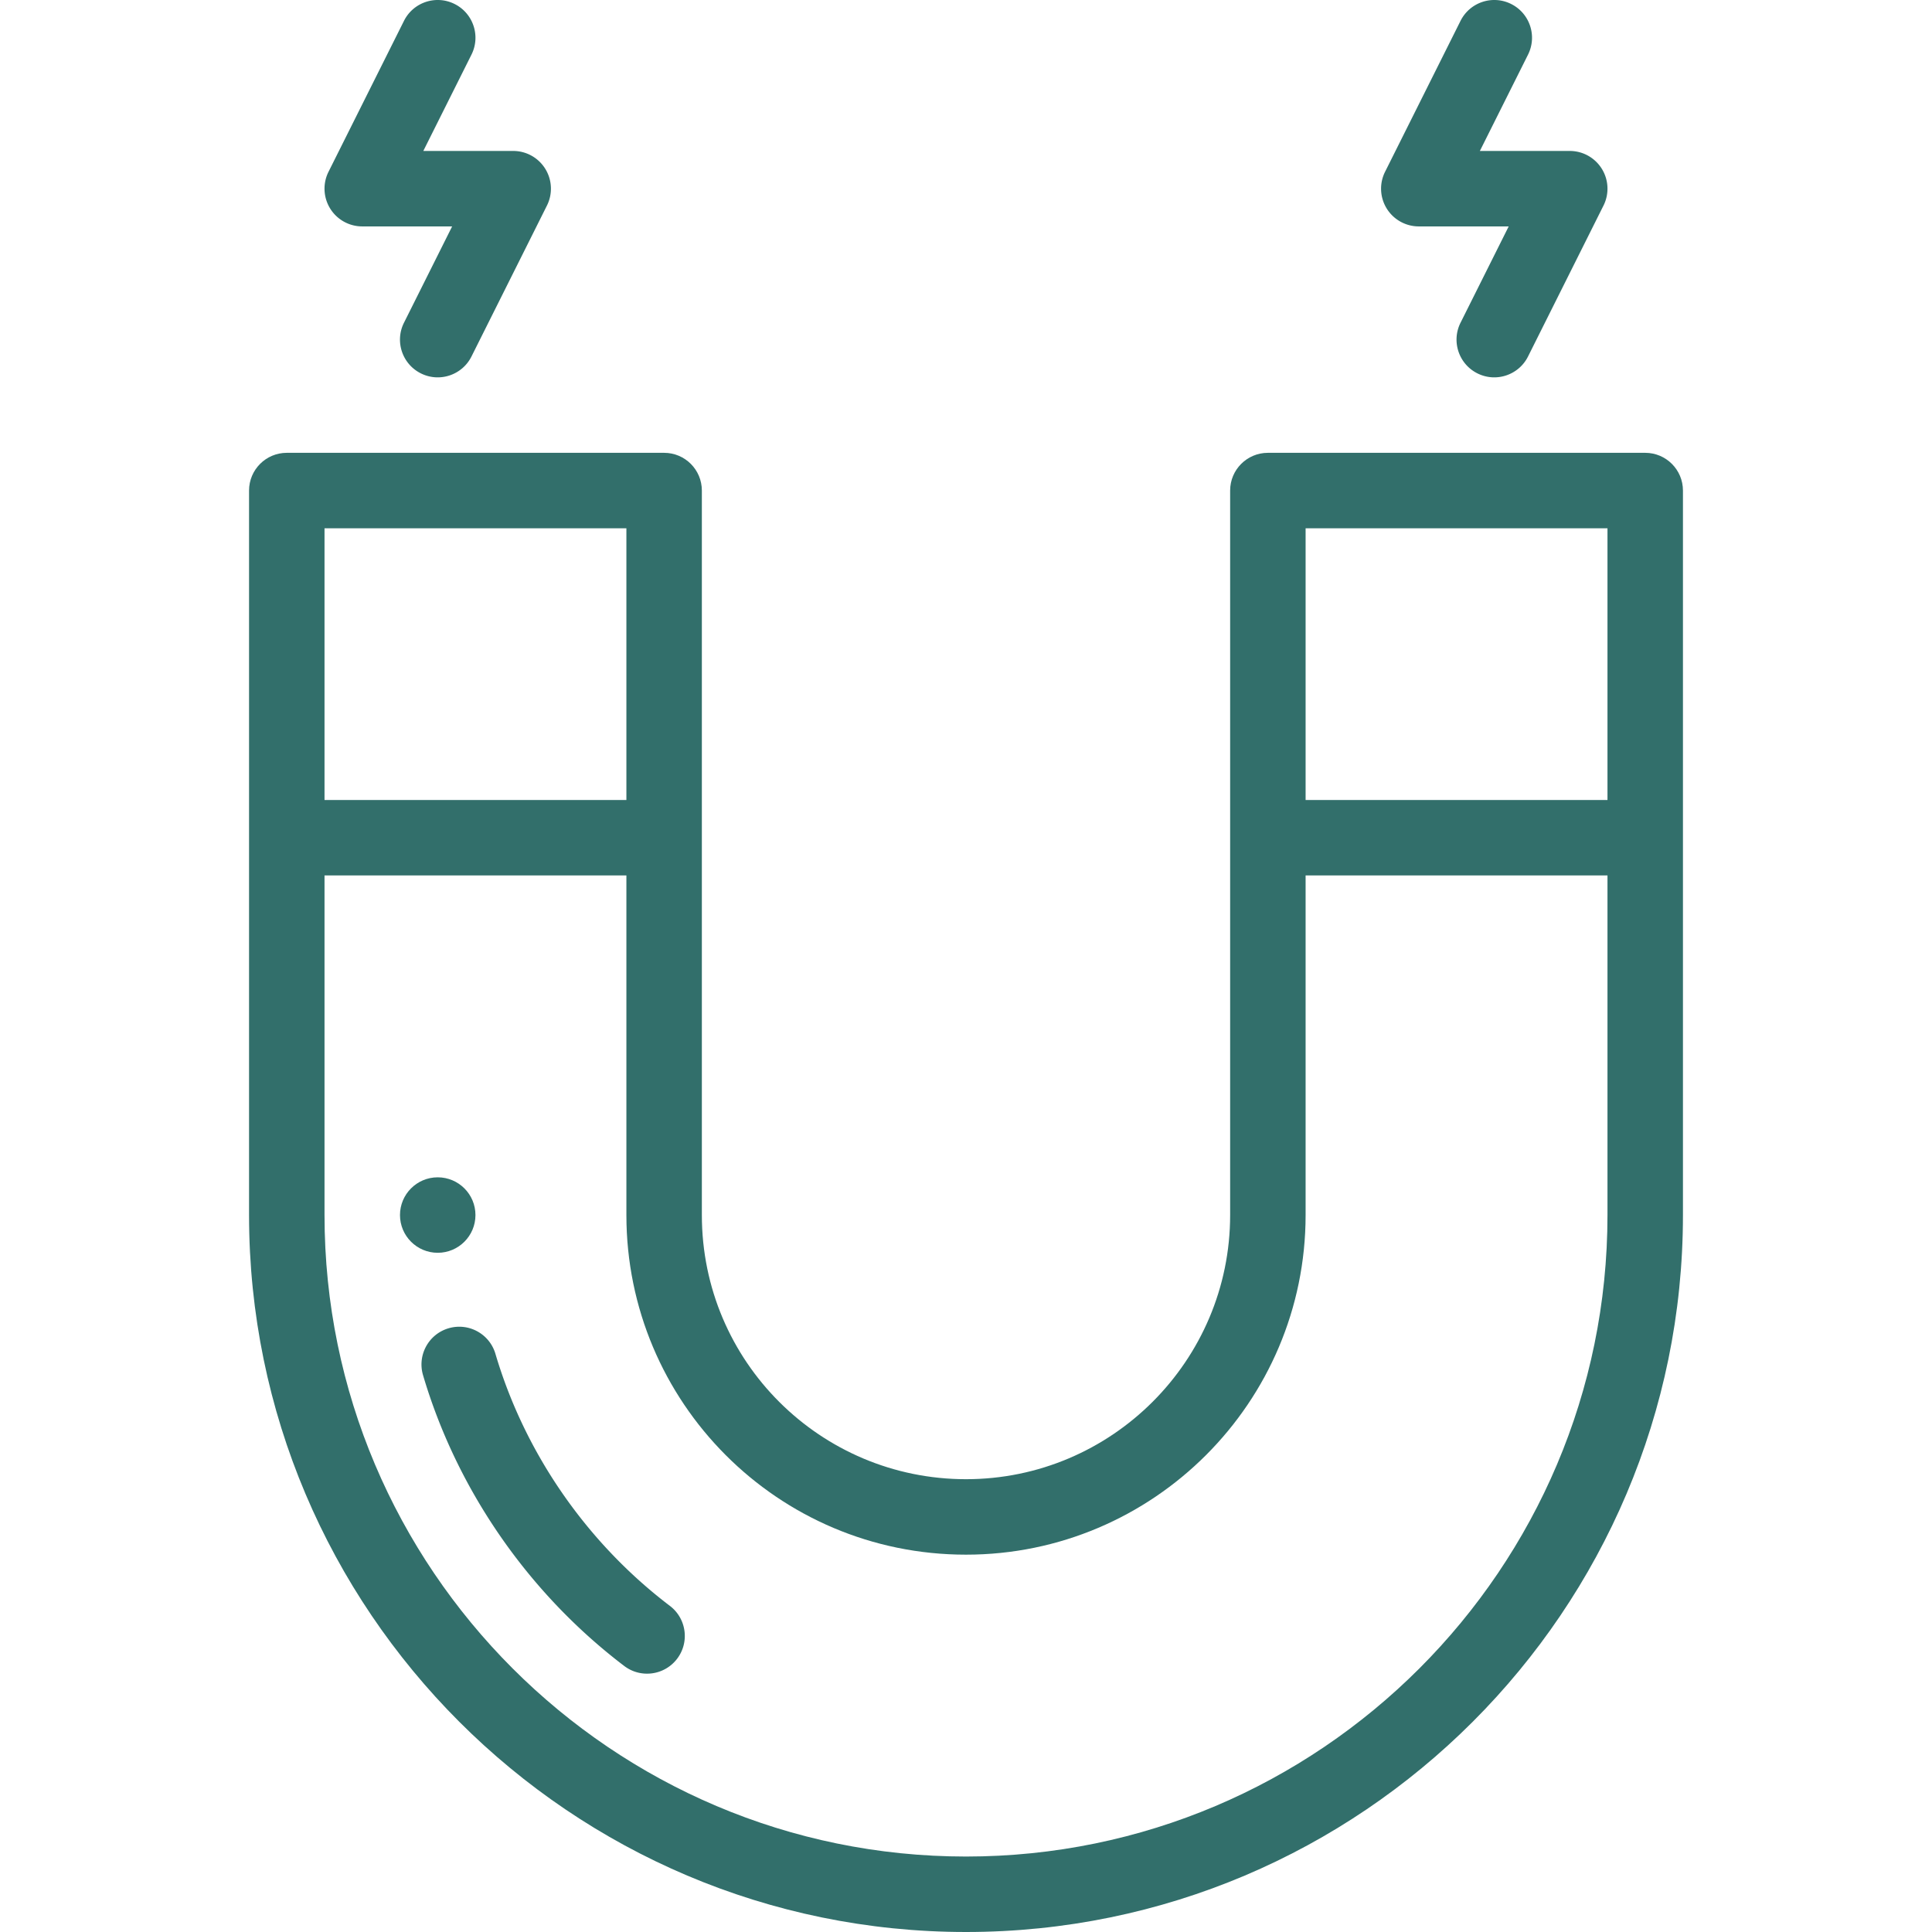<svg xmlns="http://www.w3.org/2000/svg" version="1.1" xmlns:xlink="http://www.w3.org/1999/xlink" width="512" height="512" x="0" y="0" viewBox="0 0 512 512" style="enable-background:new 0 0 512 512" xml:space="preserve" class=""><g><path d="M116.001 312.002c-5.52 0-10 4.48-10 10s4.48 10 10 10 10-4.48 10-10-4.48-10-10-10z" fill="#326f6b" opacity="1" data-original="#000000" class=""></path><path d="M435.999 120.003H336c-5.522 0-10 4.477-10 10v191.999c0 38.598-31.402 70-70 70-38.525 0-70-31.168-70-70V130.003c0-5.523-4.478-10-10-10H76.001c-5.522 0-10 4.477-10 10v191.999C66.001 426.767 151.234 512 256 512s189.999-85.233 189.999-189.999V130.003c0-5.523-4.478-10-10-10zm-349.998 20h80v72h-80v-72zm339.998 181.999c0 93.737-76.262 169.999-169.999 169.999S86.001 415.739 86.001 322.002v-89.999h80v89.999c0 49.533 40.074 90 89.999 90 49.626 0 89.999-40.374 89.999-90v-89.999h80v89.999zm0-110h-80v-72h80v72z" fill="#326f6b" opacity="1" data-original="#000000" class=""></path><path d="M177.53 425.577c-22.037-16.739-38.457-40.467-46.238-66.809-1.565-5.297-7.126-8.326-12.424-6.758-5.296 1.564-8.322 7.126-6.758 12.423 8.979 30.4 27.916 57.771 53.322 77.07 4.396 3.34 10.671 2.485 14.012-1.914 3.341-4.397 2.484-10.671-1.914-14.012zM144.508 44.746a10.001 10.001 0 0 0-8.507-4.743h-23.819l12.764-25.528c2.469-4.94.467-10.947-4.473-13.417-4.939-2.471-10.946-.468-13.416 4.472l-20 40a10 10 0 0 0 8.945 14.472h23.819L107.057 85.53c-2.47 4.94-.468 10.947 4.473 13.417 4.956 2.478 10.955.451 13.416-4.472l20-40a10 10 0 0 0-.438-9.729zM424.506 44.746a10.001 10.001 0 0 0-8.507-4.743H392.18l12.764-25.528c2.469-4.94.467-10.947-4.473-13.417-4.939-2.471-10.946-.468-13.416 4.472l-20 40A10 10 0 0 0 376 60.002h23.819L387.055 85.53c-2.47 4.94-.468 10.947 4.473 13.417 4.956 2.478 10.955.451 13.416-4.472l20-40a10 10 0 0 0-.438-9.729z" fill="#326f6b" opacity="1" data-original="#000000" class=""></path></g></svg>